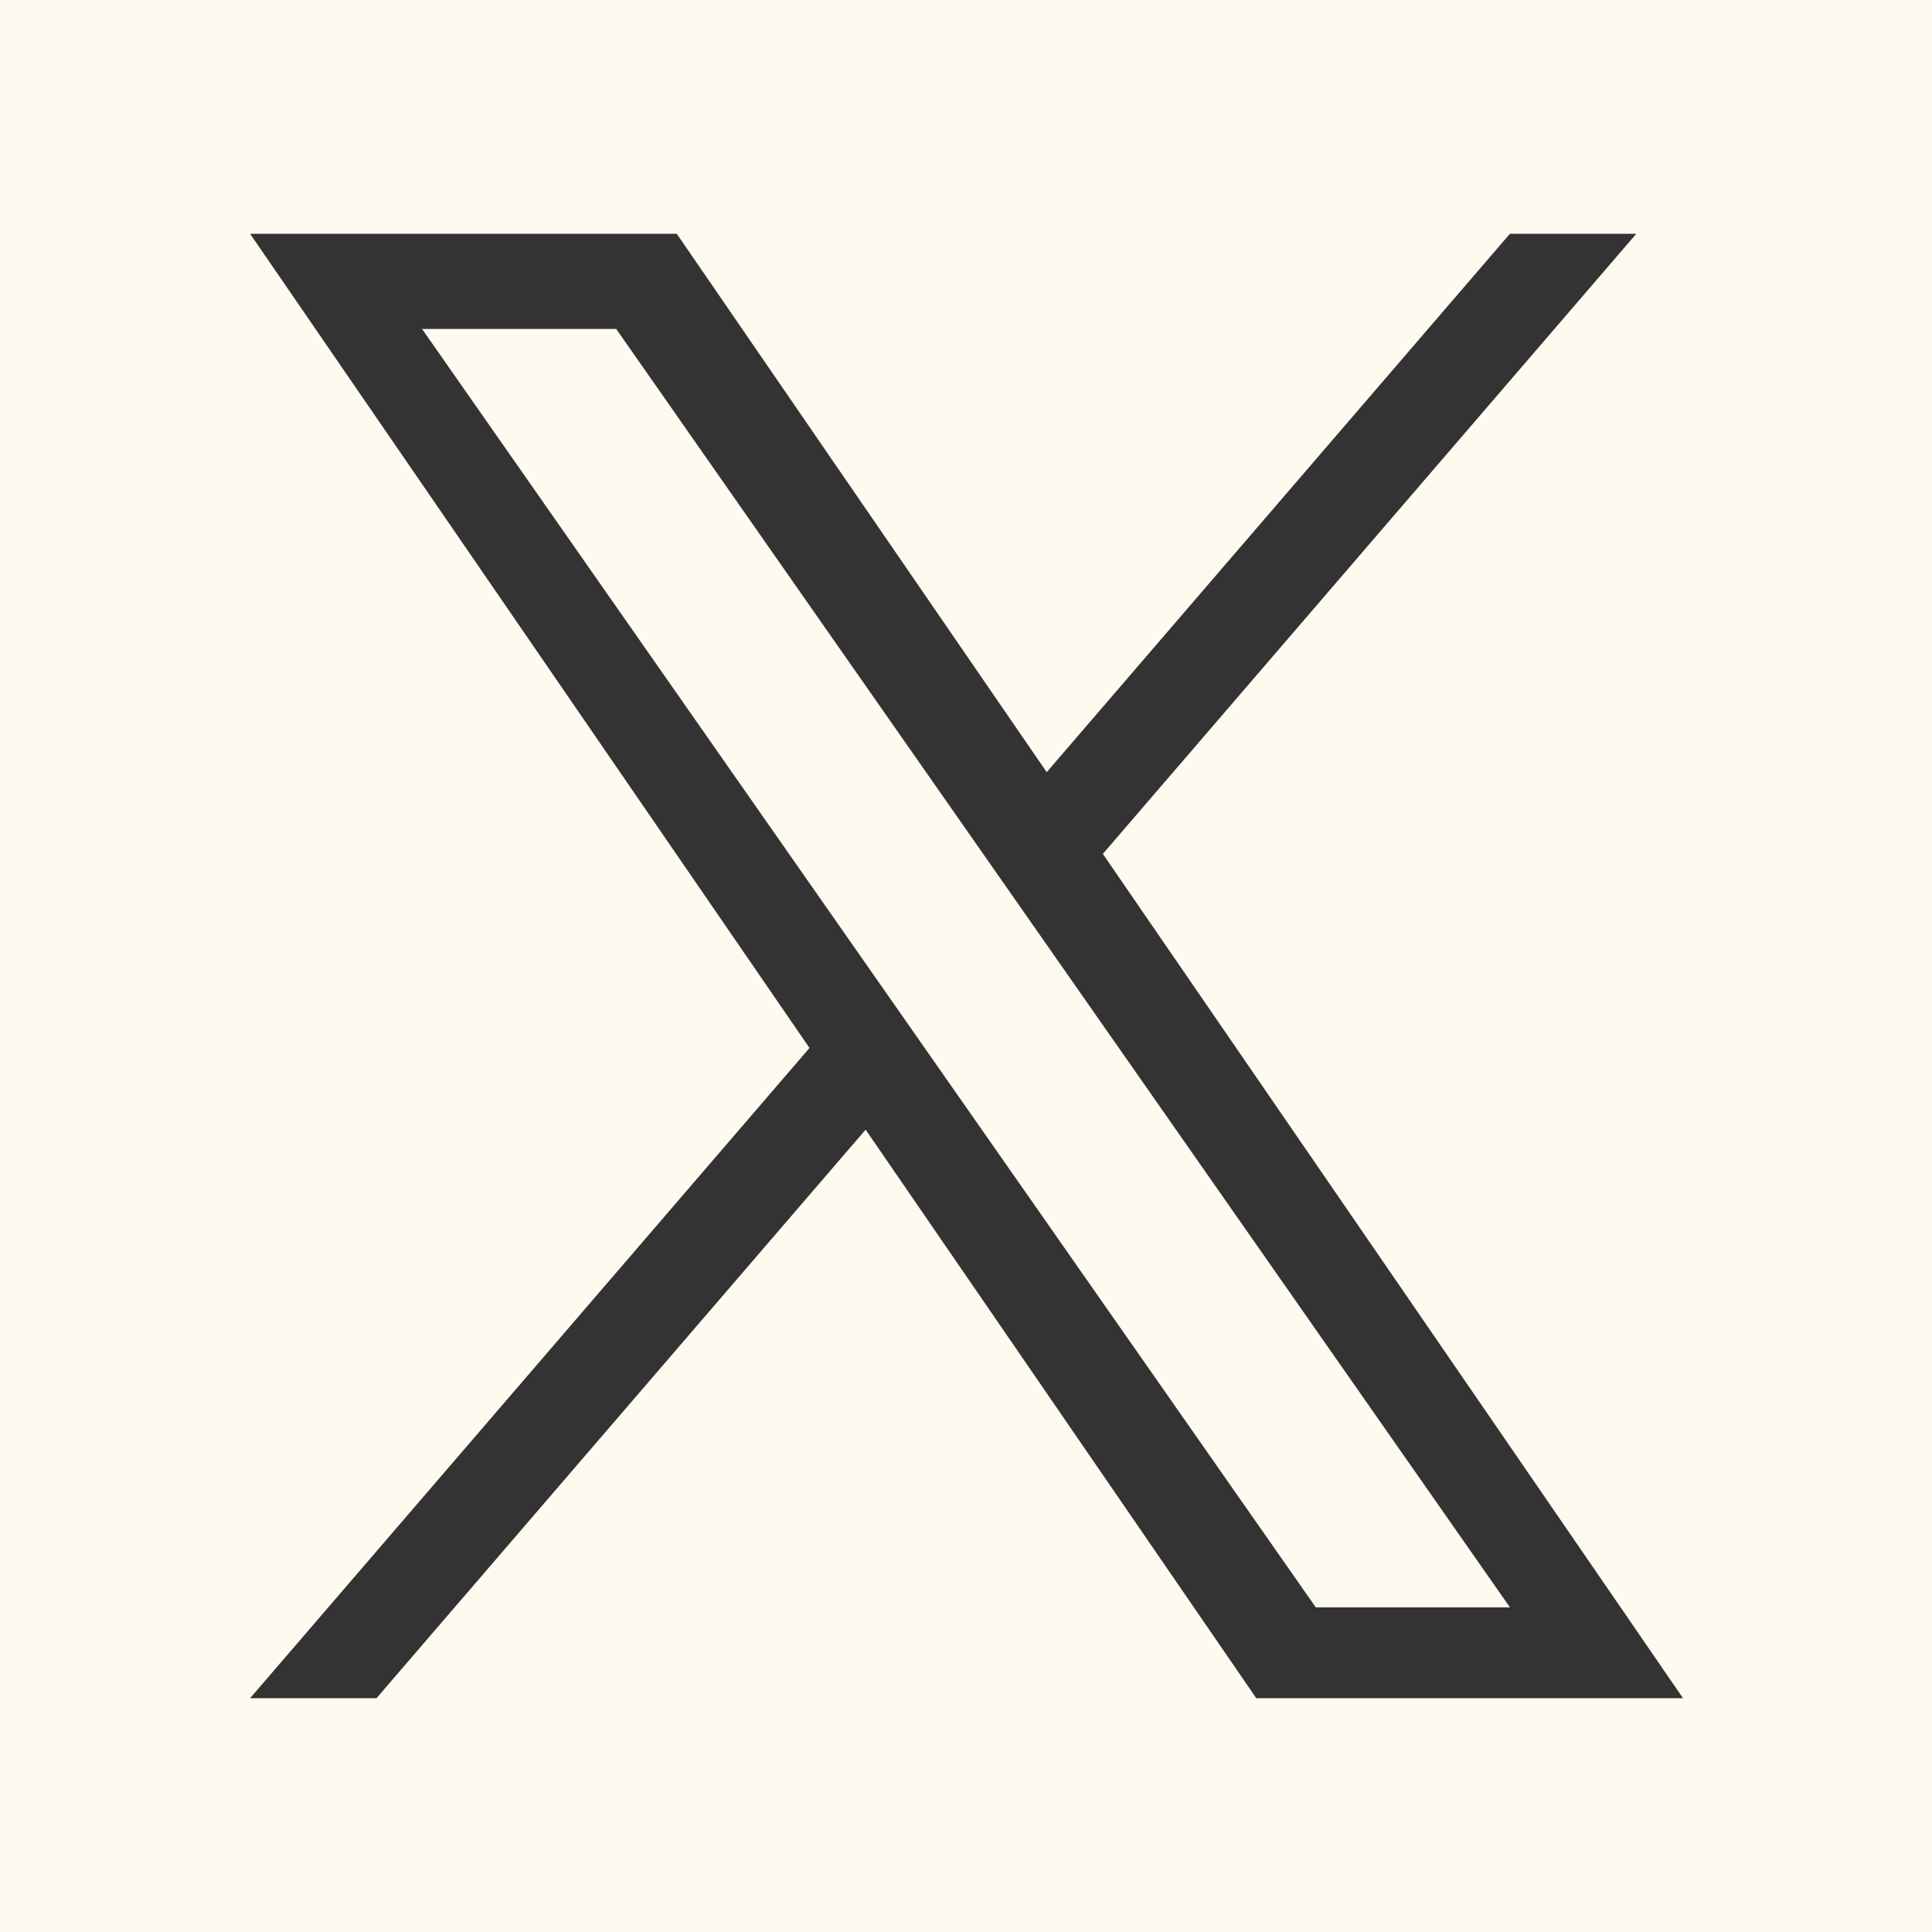 <?xml version="1.0" encoding="UTF-8"?>
<svg id="_レイヤー_2" data-name="レイヤー 2" xmlns="http://www.w3.org/2000/svg" viewBox="0 0 38.411 38.411">
  <rect x="0" y="0" width="38.411" height="38.411" fill="#333333" stroke="none"/>
  <defs>
    <style>
      .cls-1 {
        fill: #fffaf0;
      }
    </style>
  </defs>
  <g id="common">
    <path class="cls-1" d="M0,0v38.411h38.411V0H0ZM24.977,33.763l-7.767-11.304-9.725,11.304h-2.513l11.122-12.928L4.972,4.648h8.483l7.355,10.704,9.209-10.704h2.513l-10.605,12.328h-.001l11.535,16.787h-8.483ZM19.487,16.891l-7.236-10.351h-3.86l8.966,12.826,1.127,1.612v0l7.676,10.979h3.86l-9.406-13.454-1.127-1.612Z"/>
  </g>
</svg>